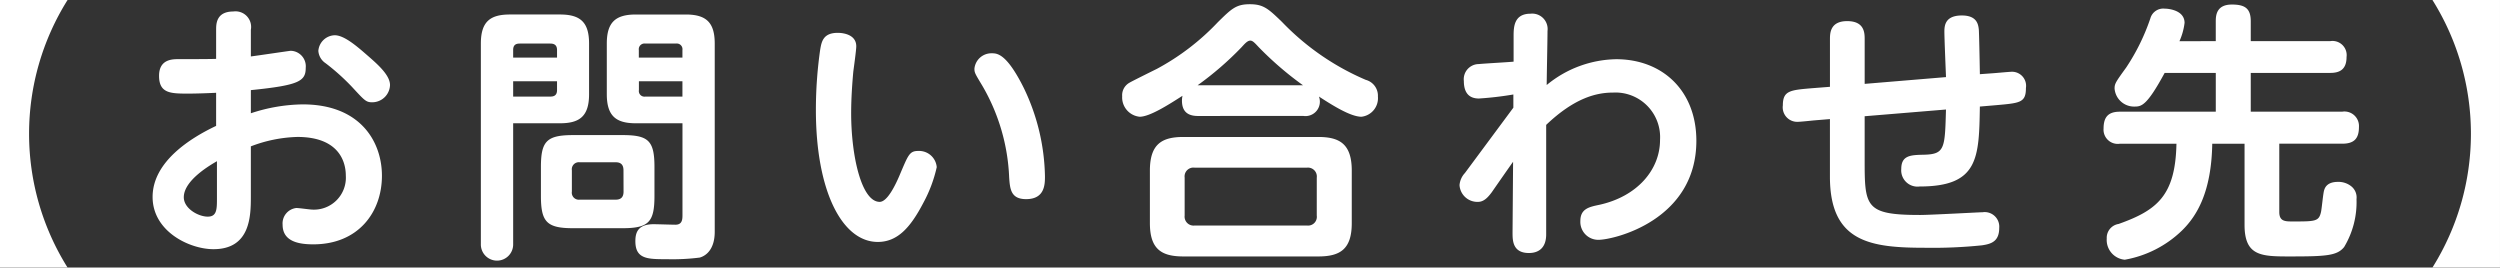 <svg id="グループ_197" data-name="グループ 197" xmlns="http://www.w3.org/2000/svg" width="274.368" height="29.362" viewBox="0 0 274.368 29.362">
  <rect x="0" y="0" width="274.368" height="29.362" fill="#333333" stroke="none"/>
  <path id="パス_1400" data-name="パス 1400" d="M309.451,715.07V685.708h7.415a27.624,27.624,0,0,0,0,29.362Z" transform="translate(-309.451 -685.708)" fill="#fff"/>
  <path id="パス_1401" data-name="パス 1401" d="M320.391,688.015c0-.62,0-2.009,1.891-2.009a1.71,1.71,0,0,1,1.92,2.009v2.925c.709-.089,4.283-.621,4.372-.621a1.7,1.7,0,0,1,1.65,1.865c0,1.477-.734,1.92-6.022,2.452v2.54a18.679,18.679,0,0,1,5.7-.975c6.351,0,8.685,4.136,8.685,7.828,0,4.017-2.6,7.532-7.533,7.532-1.506,0-3.368-.266-3.368-2.156a1.7,1.7,0,0,1,1.507-1.832c.3,0,1.532.177,1.772.177a3.506,3.506,0,0,0,3.659-3.722c0-1.743-.945-4.254-5.313-4.254a15.271,15.271,0,0,0-5.11,1.034v5.435c0,2.127,0,5.849-4.106,5.849-2.633,0-6.676-1.95-6.676-5.731,0-3.9,4.22-6.5,6.971-7.8v-3.633c-.62.03-2.009.089-3.017.089-1.945,0-3.245,0-3.245-1.95,0-1.832,1.473-1.832,2.156-1.832.975,0,3.4,0,4.106-.029Zm.089,14.42c-.65.384-3.638,2.068-3.638,3.958,0,1.241,1.6,2.127,2.629,2.127,1.009,0,1.009-.827,1.009-2.038ZM336.963,690.8c1.152,1,2.511,2.186,2.511,3.279a1.955,1.955,0,0,1-1.95,1.891c-.679,0-.827-.177-2.22-1.684a24.158,24.158,0,0,0-2.895-2.6,1.766,1.766,0,0,1-.8-1.363,1.856,1.856,0,0,1,1.8-1.709C334.448,688.611,335.87,689.847,336.963,690.8Z" transform="translate(-296.671 -684.745)" fill="#fff"/>
  <path id="パス_1402" data-name="パス 1402" d="M325.5,711.282a1.773,1.773,0,1,1-3.545,0V689.275c0-2.418,1.034-3.19,3.19-3.19h5.5c2.241,0,3.186.861,3.186,3.19v5.553c0,2.423-1.034,3.195-3.186,3.195H325.5Zm4.815-20.467v-.831c0-.443-.2-.709-.734-.709h-3.372c-.532,0-.709.266-.709.709v.831Zm-4.815,4.279h4.081c.38,0,.734-.118.734-.709v-.97H325.5Zm15.508,10.9c0,2.865-.62,3.545-3.515,3.545h-5.406c-2.895,0-3.54-.679-3.54-3.545v-3.16c0-2.836.62-3.515,3.54-3.515h5.406c2.865,0,3.515.62,3.515,3.515Zm-3.4-2.806c0-.561-.236-.886-.857-.886H332.8a.774.774,0,0,0-.857.886v2.333a.772.772,0,0,0,.857.886h3.958c.709,0,.857-.443.857-.886Zm1.359-5.165c-2.152,0-3.19-.772-3.19-3.195v-5.553c0-2.329.95-3.19,3.19-3.19h5.465c2.245,0,3.19.861,3.19,3.19v20.652c0,2.389-1.448,2.777-1.654,2.836a23.756,23.756,0,0,1-3.6.177c-2.1,0-3.456,0-3.456-1.979,0-.975.3-1.861,2.009-1.861.384,0,2.038.055,2.393.055.738,0,.768-.586.768-1.034v-10.1Zm5.11-7.208v-.831a.625.625,0,0,0-.709-.709h-3.368a.626.626,0,0,0-.709.709v.831Zm0,4.279v-1.679H339.3v.97a.617.617,0,0,0,.709.709Z" transform="translate(-269.182 -684.494)" fill="#fff"/>
  <path id="パス_1403" data-name="パス 1403" d="M335.1,688.039c0,.409-.266,2.329-.325,2.772-.118,1.3-.236,2.958-.236,4.549,0,4.79,1.152,9.752,3.131,9.752.827,0,1.713-1.772,2.275-3.135.857-2,1-2.452,1.949-2.452a1.944,1.944,0,0,1,2.038,1.777,15.056,15.056,0,0,1-1.477,3.929c-1.388,2.659-2.806,4.279-4.992,4.279-3.9,0-6.794-5.549-6.794-14.474a46.449,46.449,0,0,1,.473-6.642c.148-.861.325-1.831,1.92-1.831C333.772,686.562,335.1,686.8,335.1,688.039Zm18.374,4.549a23.158,23.158,0,0,1,2.334,9.714c0,.86,0,2.511-2.068,2.511-1.684,0-1.772-1.118-1.861-2.393a21.652,21.652,0,0,0-2.954-10.069c-.8-1.329-.857-1.418-.857-1.861a1.873,1.873,0,0,1,1.891-1.684C350.55,688.807,351.584,688.807,353.474,692.588Z" transform="translate(-241.127 -682.958)" fill="#fff"/>
  <path id="パス_1404" data-name="パス 1404" d="M346.94,698.078c-1.211,0-1.743-.591-1.743-1.684a2.4,2.4,0,0,1,.059-.532c-1.477.945-3.579,2.3-4.7,2.3a2.131,2.131,0,0,1-1.92-2.245,1.57,1.57,0,0,1,.831-1.506c.177-.118,2.566-1.3,2.983-1.507a26.326,26.326,0,0,0,6.706-5.14c1.477-1.447,1.979-1.95,3.486-1.95s2.038.5,3.54,1.95a27.915,27.915,0,0,0,9.191,6.351,1.8,1.8,0,0,1,1.329,1.831,2.046,2.046,0,0,1-1.806,2.216c-1.241,0-3.338-1.359-4.667-2.216a1.581,1.581,0,0,1-1.713,2.127Zm16.892,11.757c0,2.832-1.241,3.659-3.663,3.659H345.345c-2.427,0-3.667-.827-3.667-3.659v-5.76c0-2.9,1.3-3.693,3.667-3.693h14.825c2.363,0,3.663.8,3.663,3.693Zm-3.84-4.992a.973.973,0,0,0-1.063-1.093H346.585a.97.97,0,0,0-1.093,1.093v4.165a.982.982,0,0,0,1.093,1.093h12.343a.961.961,0,0,0,1.063-1.093Zm-1.507-10.132a36.329,36.329,0,0,1-4.844-4.165c-.443-.473-.675-.739-.941-.739-.325,0-.62.355-.975.739a34.792,34.792,0,0,1-4.815,4.165Z" transform="translate(-215.48 -685.35)" fill="#fff"/>
  <path id="パス_1405" data-name="パス 1405" d="M353.317,696.377V694.93a36.328,36.328,0,0,1-3.781.443c-1.127,0-1.654-.68-1.654-1.924a1.664,1.664,0,0,1,1.654-1.857c.586-.063,3.275-.207,3.806-.266v-2.781c0-1,.03-2.481,1.861-2.481a1.692,1.692,0,0,1,1.861,1.895c0,.941-.089,5.081-.089,5.933a12.269,12.269,0,0,1,7.625-2.832c5.081,0,8.8,3.456,8.8,8.951,0,8.743-9.069,10.87-10.752,10.87a1.967,1.967,0,0,1-1.979-2.068c0-1.329.945-1.54,2.068-1.772,4.195-.916,6.676-3.87,6.676-7.119a4.9,4.9,0,0,0-5.169-5.2c-1.743,0-4.165.532-7.326,3.545v12.018c0,1.511-.857,2.043-1.891,2.043-1.8,0-1.8-1.393-1.8-2.249l.059-7.765c-.384.532-2.009,2.866-2.334,3.338-.354.472-.827,1.063-1.506,1.063a1.961,1.961,0,0,1-2.038-1.836,2.2,2.2,0,0,1,.591-1.329Z" transform="translate(-187.229 -684.561)" fill="#fff"/>
  <path id="パス_1406" data-name="パス 1406" d="M379.035,692.433c.3-.025,1.629-.143,1.772-.143a1.544,1.544,0,0,1,1.688,1.772c0,1.625-.654,1.654-3.313,1.891l-1.743.148c-.089,5.642-.143,8.773-6.613,8.773a1.787,1.787,0,0,1-2.013-1.92c0-1.507,1.038-1.536,2.481-1.566,2.308-.059,2.308-.679,2.427-4.962l-8.925.738V701.8c0,5.288,0,6.2,6.089,6.2,1.089,0,6.554-.3,6.853-.3a1.6,1.6,0,0,1,1.827,1.713c0,1.506-.886,1.772-1.916,1.92a52.613,52.613,0,0,1-6.178.266c-5.967,0-10.487-.561-10.487-7.8v-6.322l-1.8.148c-.266.029-1.418.148-1.654.148a1.591,1.591,0,0,1-1.713-1.8c0-1.625.8-1.684,3.279-1.891l1.891-.148v-5.2c0-.646,0-2.009,1.89-2.009,1.92,0,1.92,1.329,1.92,2.009v4.878l8.925-.743c-.03-.8-.177-4.279-.177-4.992,0-.675.089-1.772,1.92-1.772,1.654,0,1.8.975,1.861,1.565.025.241.089,3.25.114,4.878Z" transform="translate(-160.155 -684.407)" fill="#fff"/>
  <path id="パス_1407" data-name="パス 1407" d="M376.475,689.843v-2.186c0-.709.118-1.831,1.772-1.831,1.447,0,2.068.443,2.068,1.831v2.186h8.714a1.557,1.557,0,0,1,1.8,1.743c0,1.477-.886,1.743-1.8,1.743h-8.714v4.254h10.043a1.594,1.594,0,0,1,1.831,1.684c0,1.27-.532,1.831-1.831,1.831h-6.912v7.5c0,1.034.65,1.034,1.477,1.034,2.481,0,2.865,0,3.1-1.034.089-.384.236-2.1.355-2.423.118-.384.443-.886,1.506-.886a2.243,2.243,0,0,1,1.447.473,1.559,1.559,0,0,1,.591,1.418,9.545,9.545,0,0,1-1.359,5.258c-.768.949-1.95,1.034-5.878,1.034-3.161,0-5.051,0-5.051-3.456V701.1h-3.545c-.089,5.258-1.654,7.917-3.367,9.571a12.028,12.028,0,0,1-6.233,3.161,2.178,2.178,0,0,1-1.979-2.329,1.537,1.537,0,0,1,1.3-1.595c4.254-1.511,6.233-3.135,6.351-8.807h-6.2a1.559,1.559,0,0,1-1.8-1.654c0-1.3.531-1.861,1.8-1.861h10.516v-4.254h-5.612c-1.95,3.6-2.54,3.692-3.309,3.692a2.144,2.144,0,0,1-2.186-1.979c0-.532.118-.709,1.27-2.3a23.044,23.044,0,0,0,2.659-5.406,1.472,1.472,0,0,1,1.566-1.063c.443,0,2.186.177,2.186,1.565a6.992,6.992,0,0,1-.561,2.009Z" transform="translate(-133.301 -685.328)" fill="#fff"/>
  <path id="パス_1408" data-name="パス 1408" d="M380.125,685.708V715.07h-7.414a27.625,27.625,0,0,0,0-29.362Z" transform="translate(-105.758 -685.708)" fill="#fff"/>
</svg>
